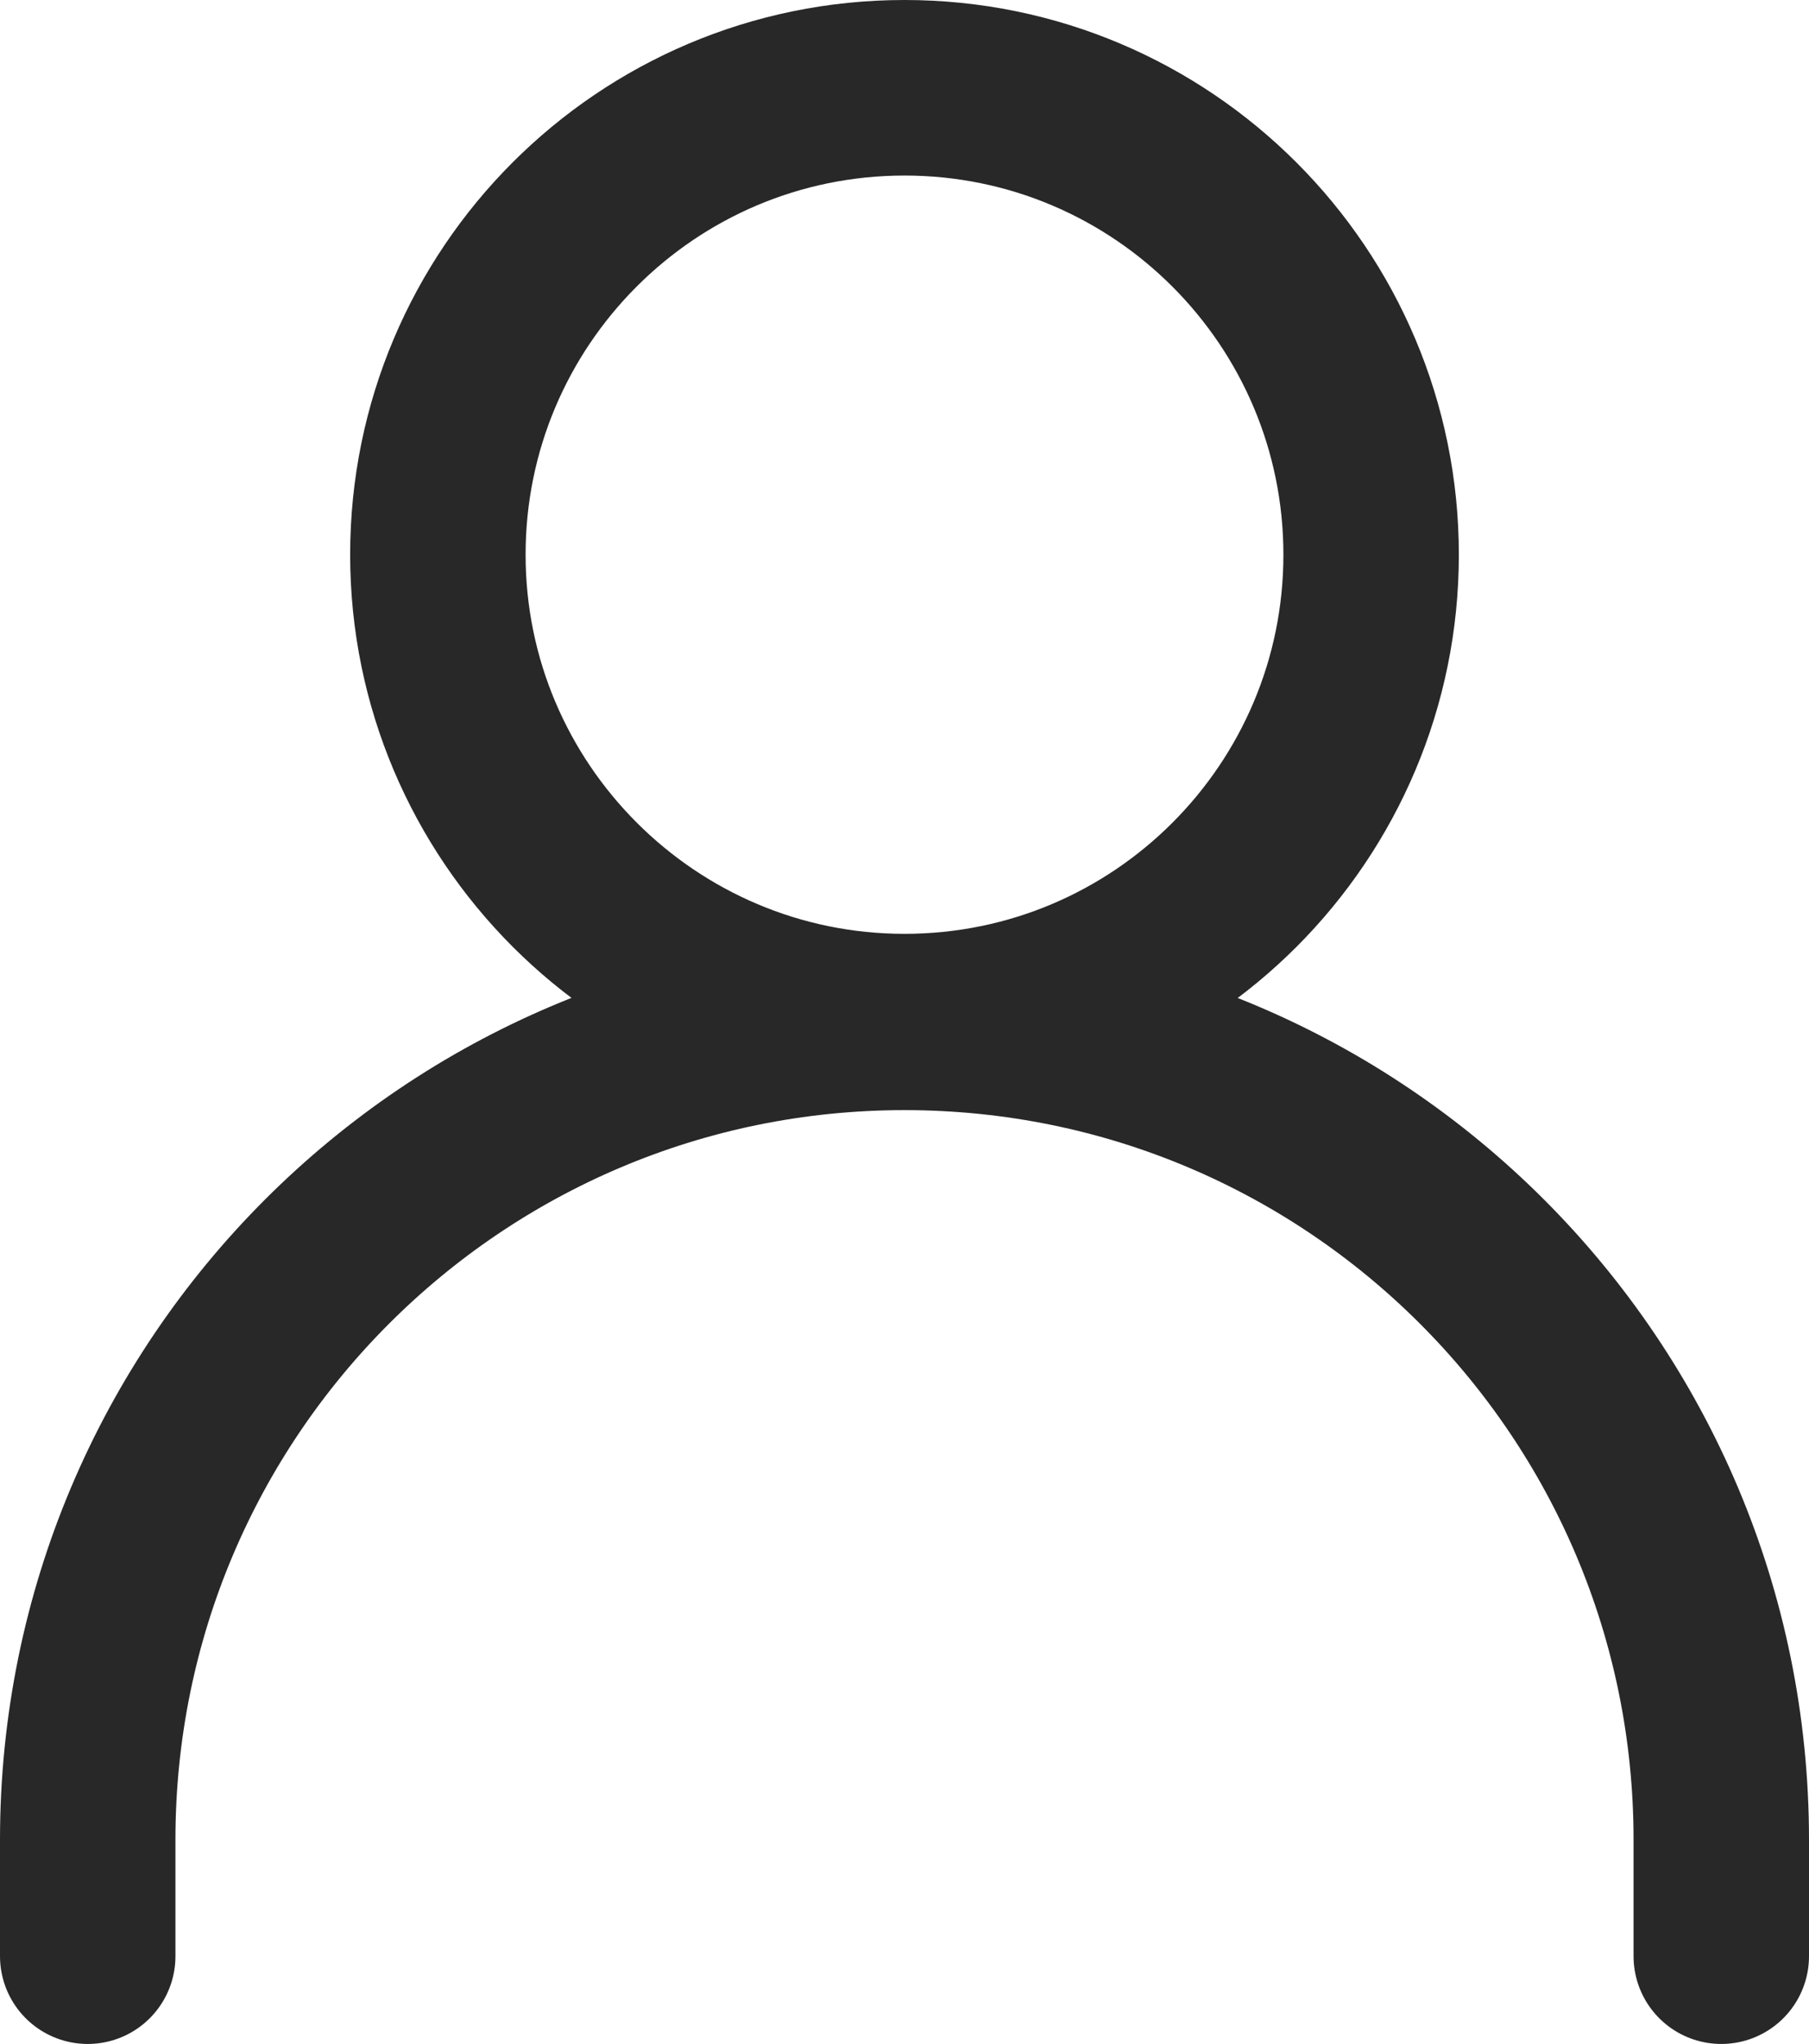 <?xml version="1.0" encoding="UTF-8"?> <svg xmlns="http://www.w3.org/2000/svg" id="Layer_2" data-name="Layer 2" viewBox="0 0 24.54 27.71"><g id="Layer_1-2" data-name="Layer 1"><path d="M1.19,26.52v-1.58c0-6.12,4.96-11.08,11.08-11.08h0c6.12,0,11.08,4.96,11.08,11.08v1.58M12.27,13.85c3.5,0,6.33-2.84,6.33-6.33S15.77,1.19,12.27,1.19s-6.33,2.84-6.33,6.33,2.84,6.33,6.33,6.33Z" style="fill: none; stroke: #282828; stroke-linecap: round; stroke-linejoin: round; stroke-width: 2.38px;"></path></g></svg> 